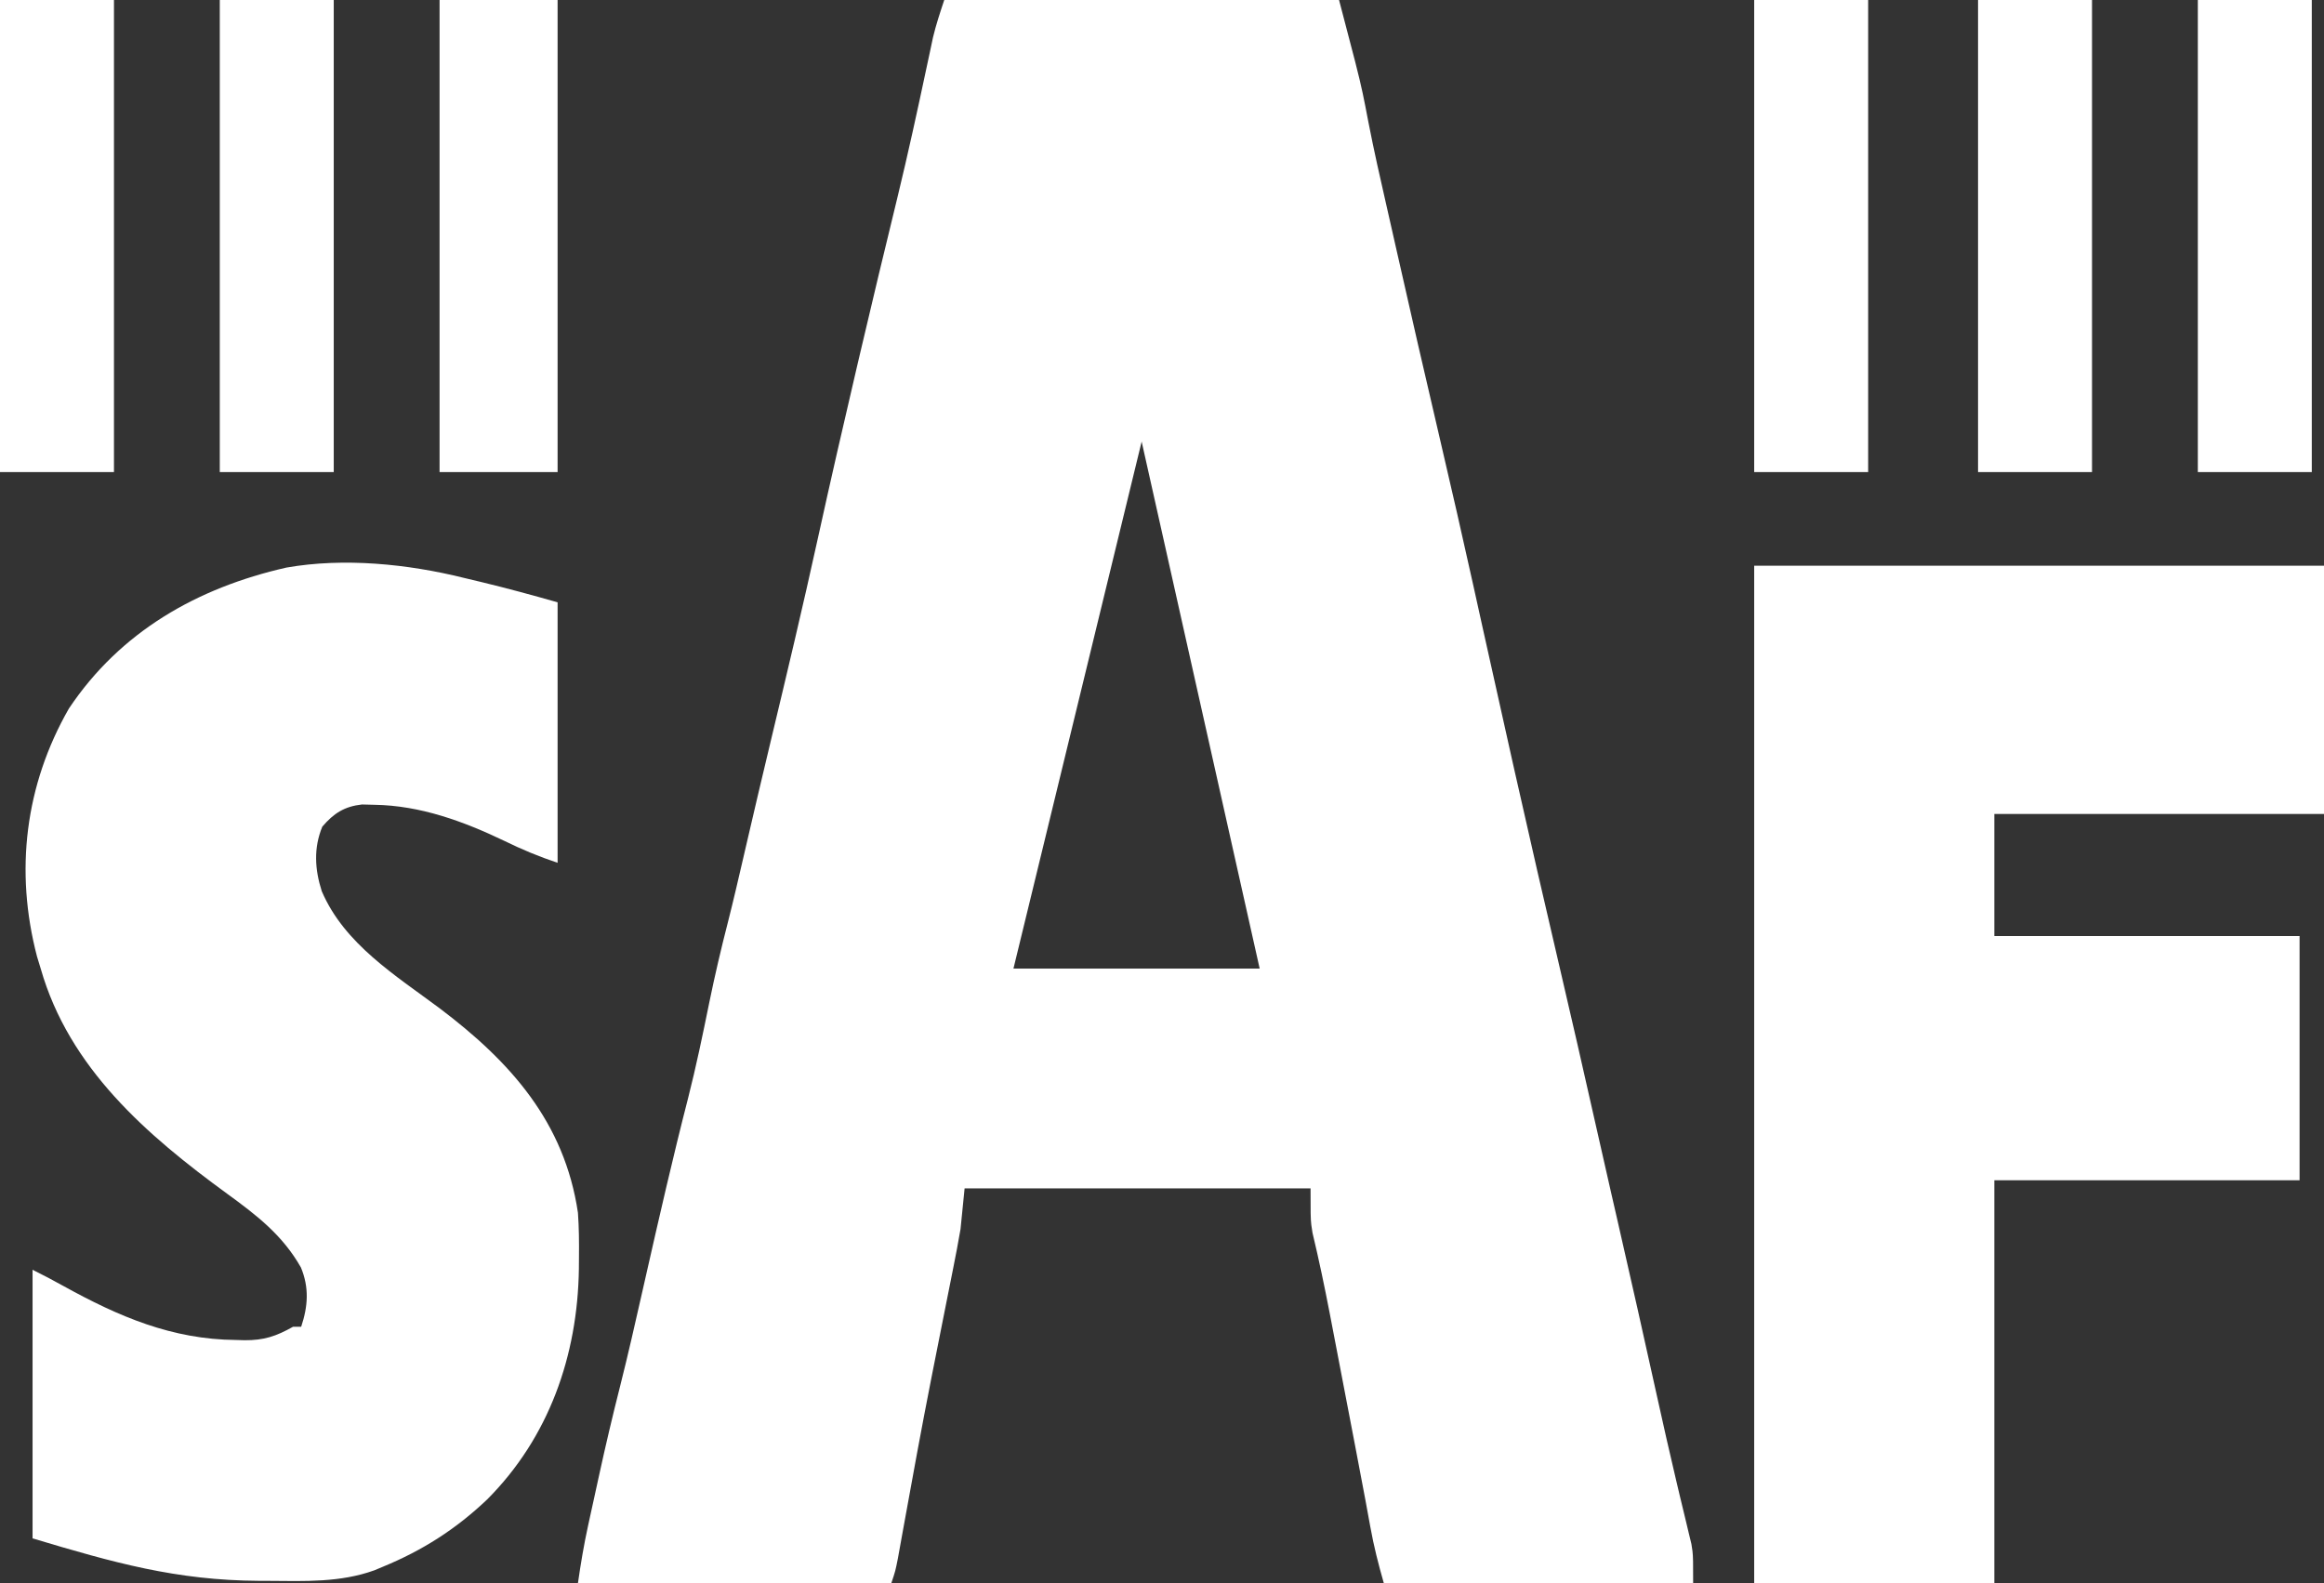 <svg width="571" height="389" viewBox="0 0 571 389" fill="none" xmlns="http://www.w3.org/2000/svg">
<rect x="0" y="0" width="571" height="389" fill="#333333" stroke="none"/>
<path fill-rule="evenodd" clip-rule="evenodd" d="M329 0H232C230.992 3.025 229.986 6.058 229.241 9.158L228.52 12.566L227.692 16.426C225.434 27.052 223.128 37.663 220.567 48.221C217.41 61.131 214.316 74.055 211.281 86.995L210.562 90.062C207.266 104.127 204.036 118.203 200.938 132.312C197.292 148.919 193.359 165.452 189.395 181.984C187.267 190.856 185.185 199.738 183.125 208.625C182.952 209.373 182.779 210.121 182.606 210.87C181.395 216.105 180.184 221.339 178.859 226.547C177.161 233.15 175.617 239.739 174.252 246.418C172.659 254.25 171.041 262.055 169.069 269.801C165.325 284.355 161.986 298.995 158.66 313.65C158.386 314.858 158.113 316.066 157.84 317.274C156.087 325.024 154.334 332.775 152.391 340.48C150.537 347.776 148.816 355.086 147.209 362.439C146.757 364.52 146.304 366.6 145.846 368.679C145.538 370.076 145.232 371.474 144.926 372.872L144.488 374.879C143.456 379.605 142.687 384.191 142 389H219C219.5 387.499 219.75 386.749 219.952 385.986C220.153 385.224 220.307 384.45 220.613 382.901C220.976 380.883 221.339 378.864 221.705 376.846L222.121 374.558C224.279 362.603 226.463 350.654 228.81 338.734L229.43 335.598C230.44 330.48 231.451 325.363 232.477 320.249C232.865 318.315 233.251 316.38 233.636 314.445L234.18 311.703C234.836 308.472 235.434 305.25 236 302L237 292H322C322 297.823 322 299.408 322.185 300.97C322.255 301.554 322.35 302.136 322.48 302.934C324.069 309.559 325.455 316.209 326.746 322.897L327.375 326.18C328.029 329.584 328.682 332.989 329.334 336.394C329.777 338.711 330.221 341.028 330.666 343.345C331.105 345.63 331.543 347.915 331.982 350.2L332.929 355.138C333.789 359.617 334.648 364.096 335.477 368.581L335.91 370.95C336.17 372.365 336.429 373.78 336.688 375.195C337.546 379.965 338.655 384.294 340 389H416C416 383.927 416 382.531 415.839 381.153C415.777 380.629 415.693 380.109 415.576 379.39L414.969 376.895L414.274 373.973C413.739 371.788 413.212 369.601 412.691 367.412L411.836 363.797C410.201 356.907 408.65 350.002 407.123 343.087C403.952 328.705 400.724 314.336 397.431 299.98L395.926 293.418C394.421 286.855 392.936 280.288 391.46 273.719C388.858 262.135 386.207 250.565 383.507 239.004C379.631 222.419 375.808 205.823 372.079 189.204L371.375 186.062C369.031 175.607 366.693 165.149 364.382 154.686C363.726 151.719 363.071 148.752 362.415 145.785L361.938 143.625C359.308 131.731 356.588 119.861 353.816 108C350.076 92.007 346.391 76.003 342.788 59.978L342.062 56.75C341.632 54.842 341.198 52.935 340.763 51.028C339.163 44.008 337.562 36.986 336.195 29.92C335.632 26.974 335.244 24.949 334.814 22.932C333.865 18.489 332.708 14.09 329 0ZM280.5 108.5L249 238H309.5L280.5 108.5Z" fill="white"/>
<path d="M431 139C477.2 139 523.4 139 571 139C571 159.13 571 179.26 571 200C544.27 200 517.54 200 490 200C490 209.9 490 219.8 490 230C514.75 230 539.5 230 565 230C565 249.8 565 269.6 565 290C540.25 290 515.5 290 490 290C490 322.67 490 355.34 490 389C470.53 389 451.06 389 431 389C431 306.5 431 224 431 139Z" fill="white"/>
<path d="M114 142C115.427 142.341 116.854 142.68 118.281 143.02C124.565 144.538 130.783 146.224 137 148C137 169.12 137 190.24 137 212C132.397 210.466 128.257 208.744 123.937 206.625C113.866 201.801 103.267 197.922 92 197.75C90.989 197.724 89.979 197.698 88.937 197.672C84.607 198.156 81.989 199.841 79.187 203.125C77.024 208.363 77.34 213.64 79.062 219C84.633 231.964 97.118 239.622 108.012 247.746C125.429 260.883 138.711 275.738 142 298C142.259 301.631 142.287 305.236 142.25 308.875C142.243 309.841 142.236 310.807 142.229 311.802C141.921 333.099 134.884 353.201 119.711 368.418C112.059 375.706 103.79 380.981 94 385C93.327 385.282 92.655 385.563 91.962 385.854C83.584 388.871 74.843 388.505 66.062 388.437C64.822 388.433 64.822 388.433 63.556 388.428C43.335 388.318 27.935 383.98 8 378C8 356.22 8 334.44 8 312C10.576 313.288 13.078 314.581 15.582 315.988C29.126 323.473 42.248 329.132 58 329.25C58.686 329.271 59.371 329.291 60.078 329.312C64.843 329.349 67.887 328.326 72 326C72.66 326 73.32 326 74 326C75.691 320.928 75.978 316.356 73.93 311.422C69.41 303.473 63.082 298.611 55.833 293.336C36.049 278.912 16.987 262.439 10 238C9.702 237.025 9.404 236.051 9.098 235.047C3.583 214.005 6.163 192.889 16.933 174.094C29.562 155.187 48.475 144.428 70.358 139.465C84.479 136.979 100.201 138.565 114 142Z" fill="white"/>
<path d="M108 0C117.57 0 127.14 0 137 0C137 38.28 137 76.56 137 116C127.43 116 117.86 116 108 116C108 77.72 108 39.44 108 0Z" fill="white"/>
<path d="M540 0C549.24 0 558.48 0 568 0C568 38.28 568 76.56 568 116C558.76 116 549.52 116 540 116C540 77.72 540 39.44 540 0Z" fill="white"/>
<path d="M486 0C495.24 0 504.48 0 514 0C514 38.28 514 76.56 514 116C504.76 116 495.52 116 486 116C486 77.72 486 39.44 486 0Z" fill="white"/>
<path d="M431 0C440.24 0 449.48 0 459 0C459 38.28 459 76.56 459 116C449.76 116 440.52 116 431 116C431 77.72 431 39.44 431 0Z" fill="white"/>
<path d="M54 0C63.24 0 72.48 0 82 0C82 38.28 82 76.56 82 116C72.76 116 63.52 116 54 116C54 77.72 54 39.44 54 0Z" fill="white"/>
<path d="M0 0C9.24 0 18.48 0 28 0C28 38.28 28 76.56 28 116C18.76 116 9.52 116 0 116C0 77.72 0 39.44 0 0Z" fill="white"/>
</svg>
